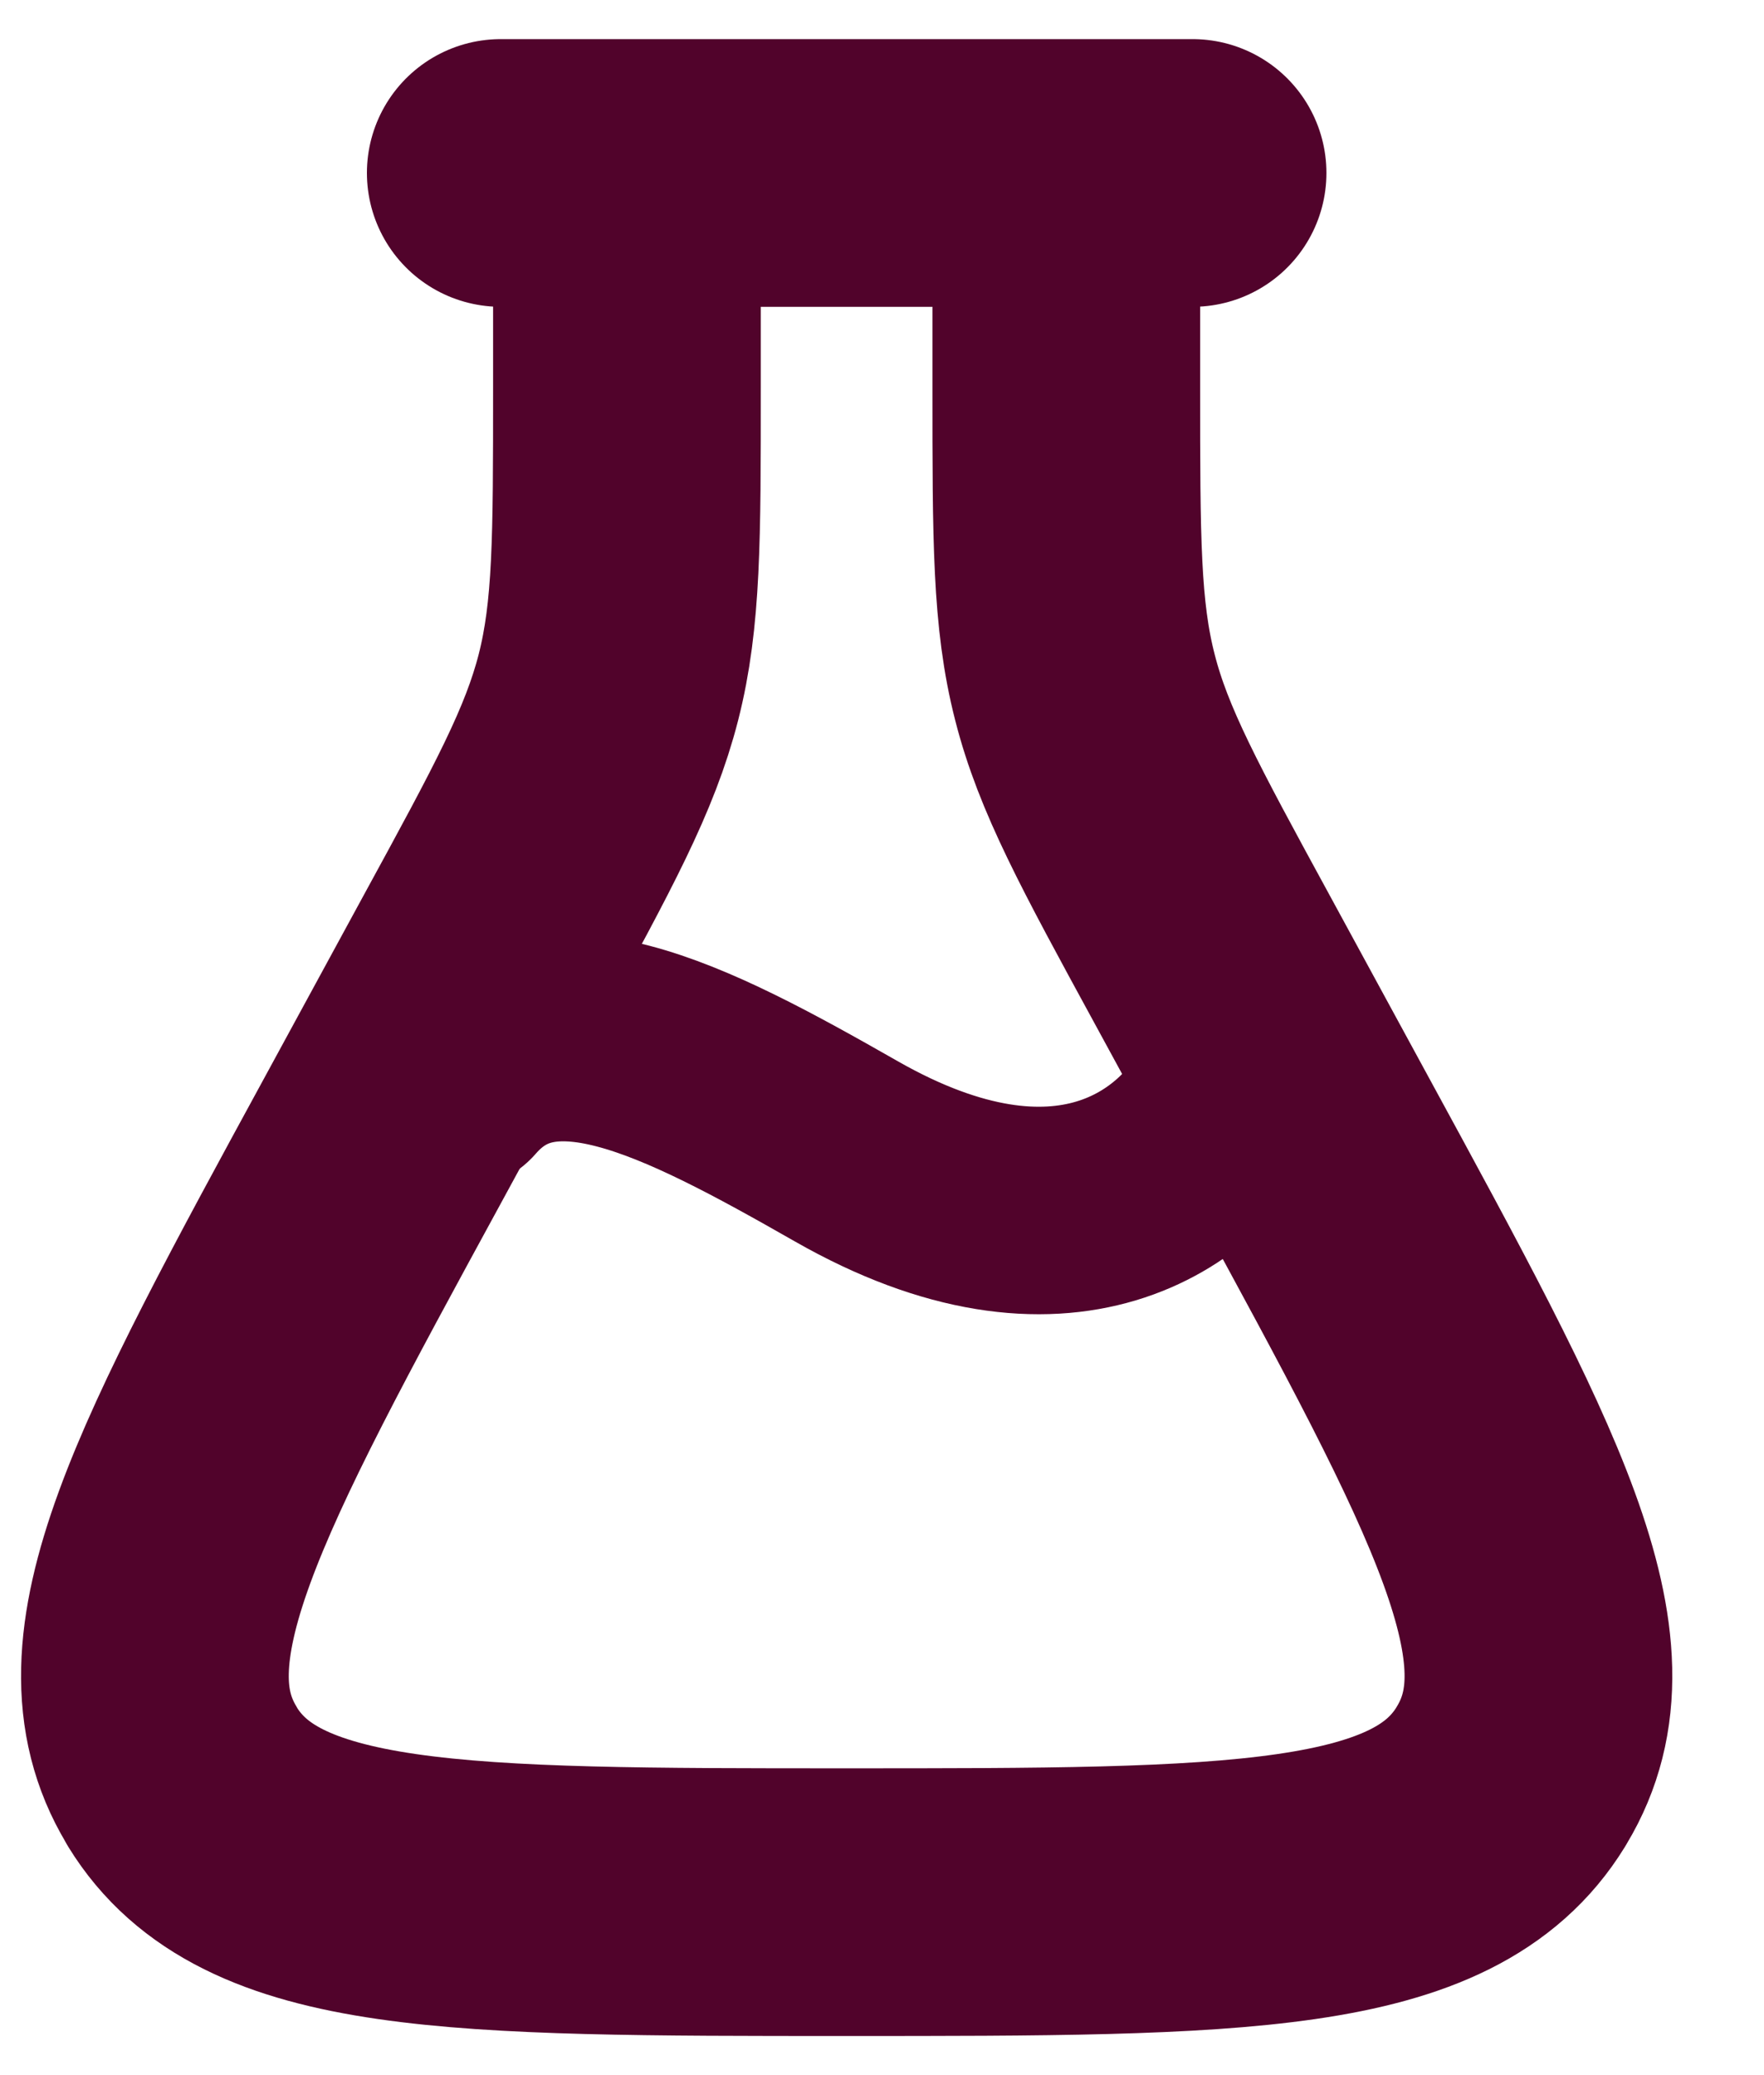<svg width="17" height="20" viewBox="0 0 17 20" fill="none" xmlns="http://www.w3.org/2000/svg">
<path d="M10.276 1.667V3.738C10.276 5.195 10.276 5.923 10.455 6.622C10.633 7.322 10.983 7.964 11.682 9.247L12.629 10.988C14.41 14.259 15.301 15.896 14.57 17.108L14.559 17.127C13.818 18.333 11.931 18.333 8.159 18.333C4.388 18.333 2.501 18.333 1.759 17.127L1.749 17.108C1.018 15.896 1.909 14.259 3.69 10.988L4.637 9.247C5.337 7.964 5.685 7.322 5.864 6.622C6.042 5.922 6.042 5.195 6.042 3.739V1.667M4.826 1.667H11.493" stroke="#51032B" stroke-width="2.58" stroke-linecap="round" stroke-linejoin="round"/>
<path d="M4.409 10.463C5.243 9.503 6.576 10.195 8.159 11.098C10.243 12.287 11.493 11.375 11.909 10.513" stroke="#51032B" stroke-width="2" stroke-linecap="round" stroke-linejoin="round"/>
</svg>
